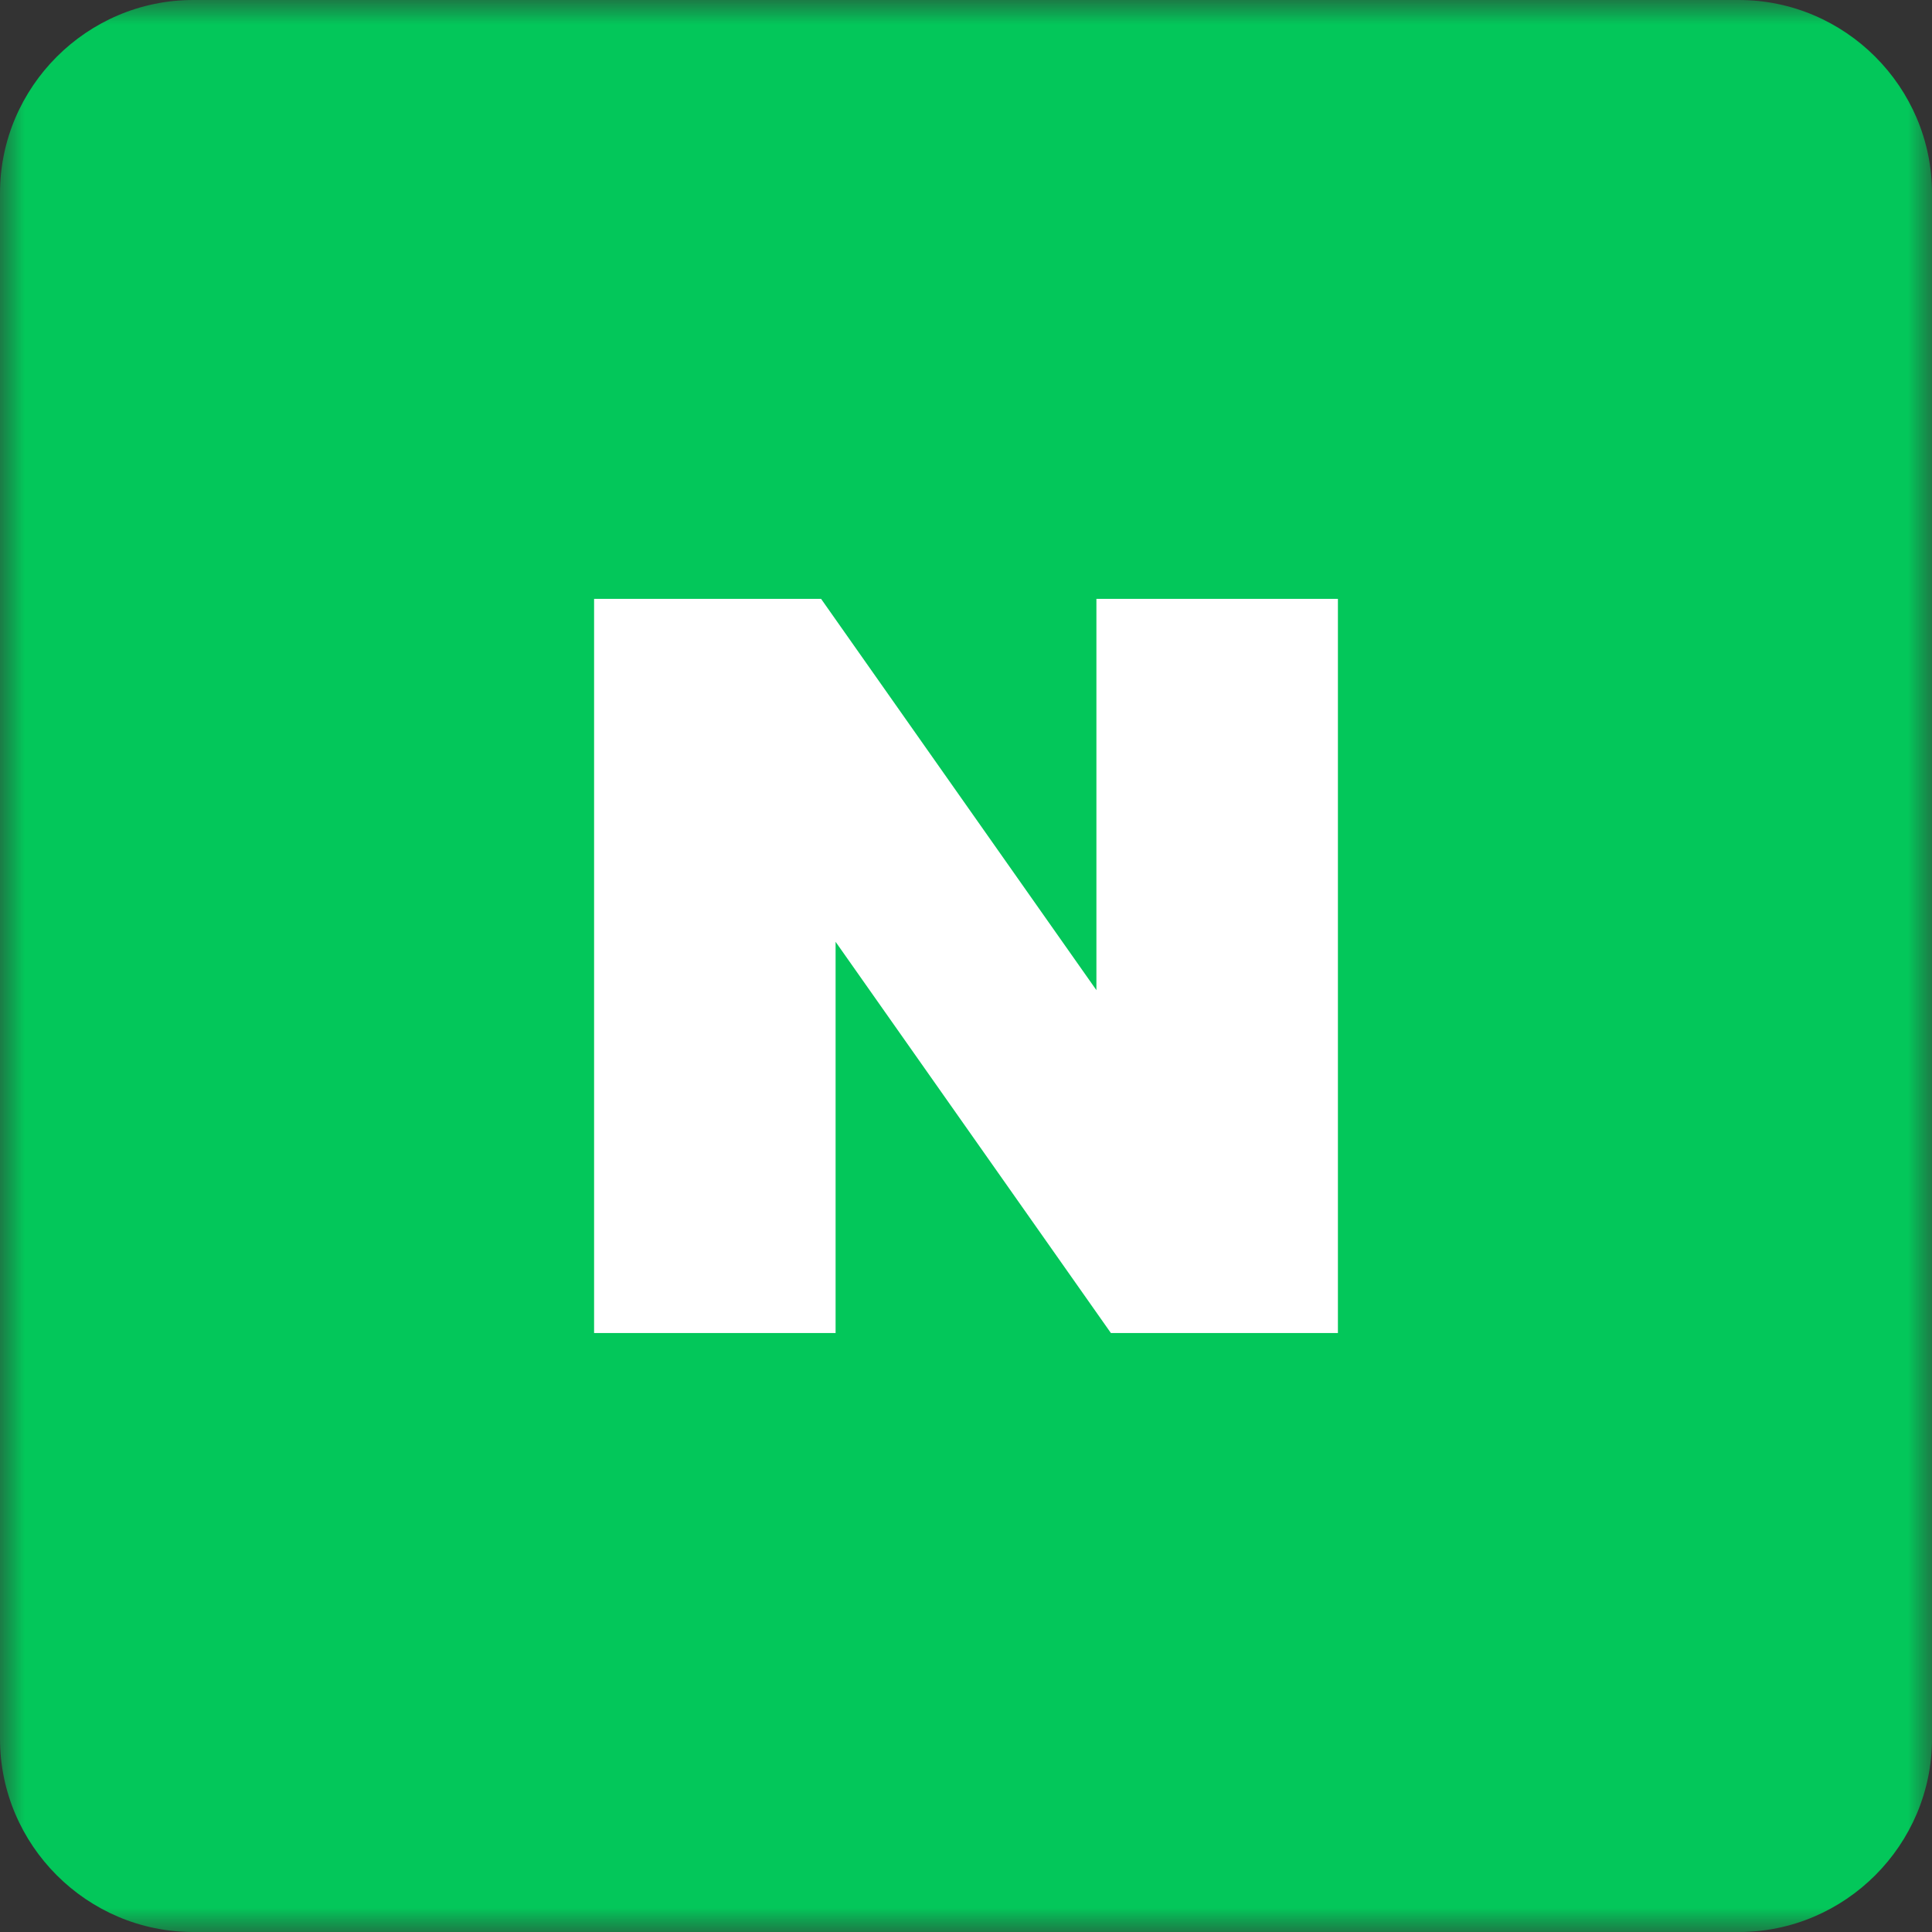<?xml version="1.0" encoding="UTF-8"?> <svg xmlns="http://www.w3.org/2000/svg" width="40" height="40" viewBox="0 0 40 40" fill="none"><rect x="0" y="0" width="40" height="40" fill="#333333" stroke="none"/><g clip-path="url(#clip0_41_5)"><mask id="mask0_41_5" style="mask-type:luminance" maskUnits="userSpaceOnUse" x="0" y="0" width="40" height="40"><path d="M40 0H0V40H40V0Z" fill="white"></path></mask><g mask="url(#mask0_41_5)"><path d="M36 40H4C1.8 40 0 38.2 0 36V4C0 1.8 1.8 0 4 0H36C38.2 0 40 1.8 40 4V36C40 38.2 38.2 40 36 40Z" fill="#03C75A"></path><path d="M22.7 20.5L17 12.399H12.3V27.599H17.3V19.499L23 27.599H27.7V12.399H22.7V20.5Z" fill="white"></path></g></g><defs><clipPath id="clip0_41_5"><rect width="40" height="40" fill="white"></rect></clipPath></defs></svg> 